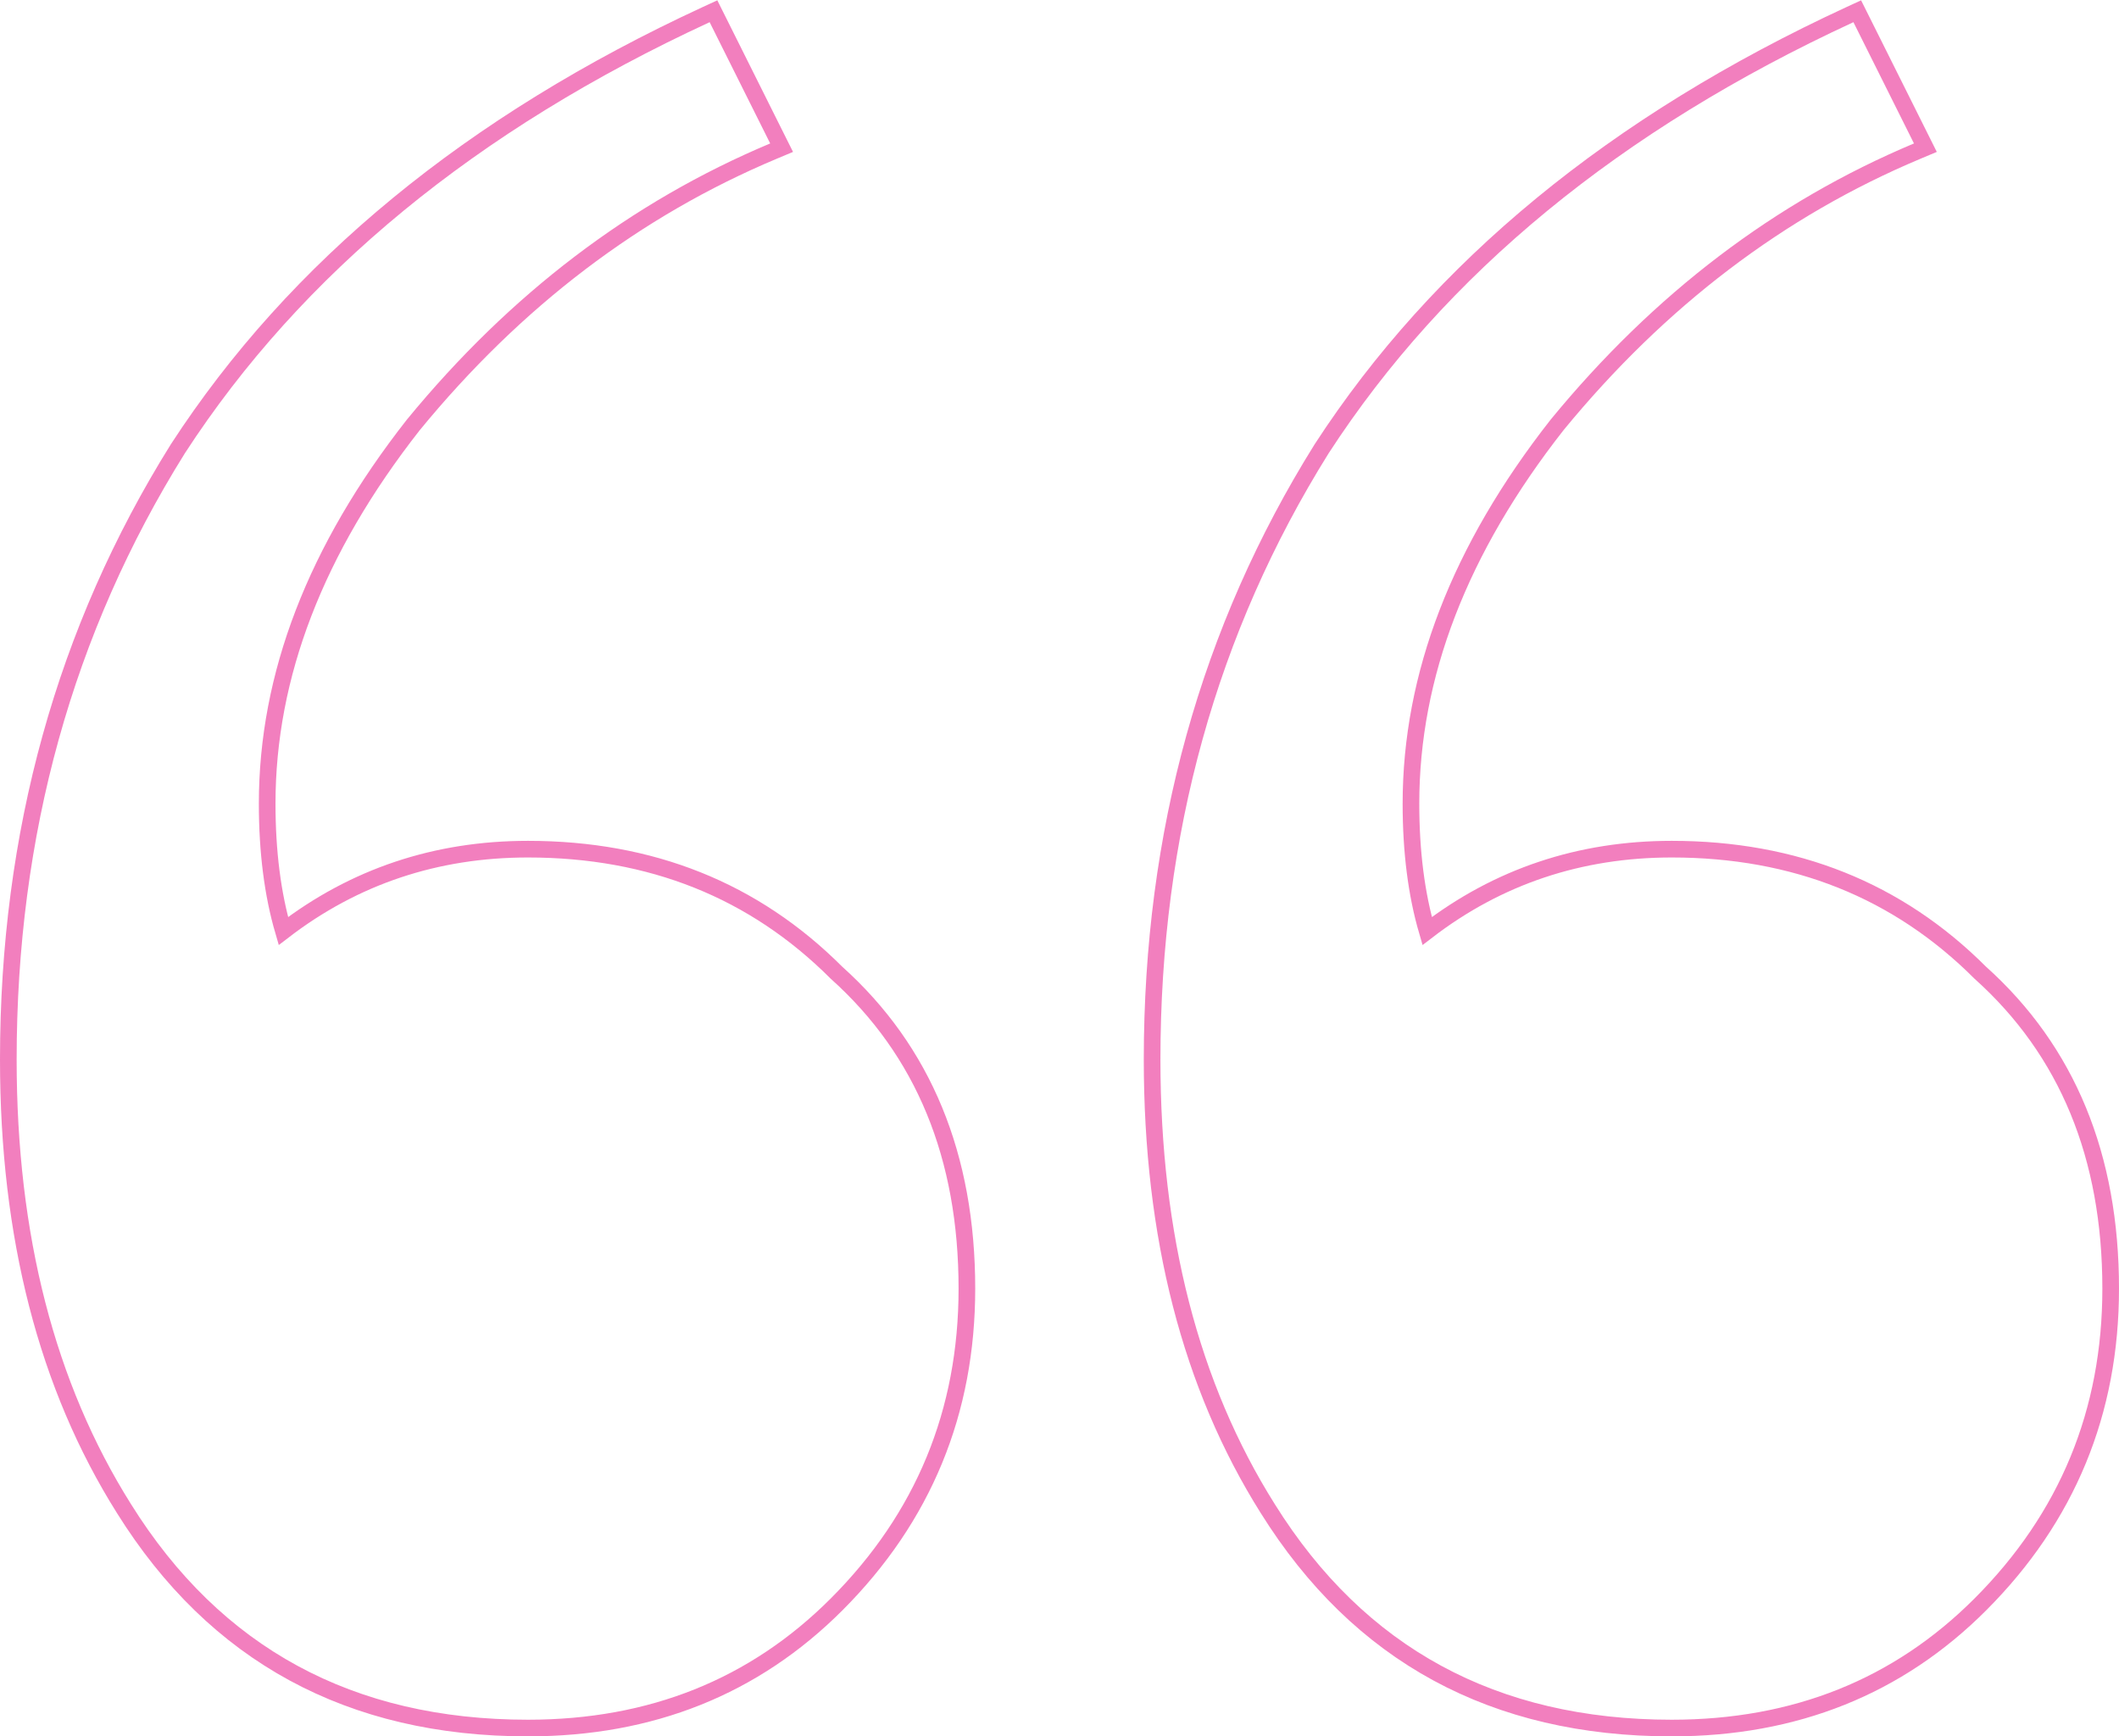 <svg width="382" height="313" viewBox="0 0 382 313" fill="none" xmlns="http://www.w3.org/2000/svg">
<path opacity="0.5" d="M257.278 167.828C255.34 161.191 254.358 153.54 254.358 144.857C254.358 121.792 263.088 99.041 280.712 76.581C299.165 54.095 320.8 37.66 345.619 27.24L347.096 26.62L346.381 25.187L335.465 3.33L334.814 2.028L333.493 2.638C291.241 22.162 259.464 48.236 238.258 80.897L238.251 80.909L238.244 80.92C217.871 113.554 207.694 150.261 207.694 191C207.694 222.79 214.616 249.795 228.542 271.939C244.998 298.299 269.343 311.5 301.374 311.5C323.578 311.5 342.162 304.074 357.016 289.203C372.662 273.539 380.5 254.538 380.5 232.286C380.5 208.464 372.693 189.424 356.987 175.339C342.137 160.487 323.563 153.071 301.374 153.071C284.806 153.071 270.089 157.992 257.278 167.828ZM51.085 167.828C49.146 161.191 48.164 153.54 48.164 144.857C48.164 121.792 56.895 99.042 74.518 76.582C92.971 54.095 114.607 37.66 139.426 27.24L140.903 26.62L140.187 25.187L129.271 3.33L128.621 2.028L127.3 2.638C85.047 22.162 53.271 48.236 32.065 80.897L32.057 80.909L32.05 80.92C11.677 113.554 1.5 150.261 1.5 191C1.5 222.789 8.422 249.794 22.348 271.938C38.804 298.298 63.149 311.5 95.181 311.5C117.384 311.5 135.968 304.074 150.823 289.203C166.469 273.539 174.306 254.538 174.306 232.286C174.306 208.464 166.499 189.424 150.793 175.339C135.944 160.487 117.37 153.071 95.181 153.071C78.612 153.071 63.896 157.992 51.085 167.828Z" stroke="#E6007E" stroke-width="3"/>
</svg>
